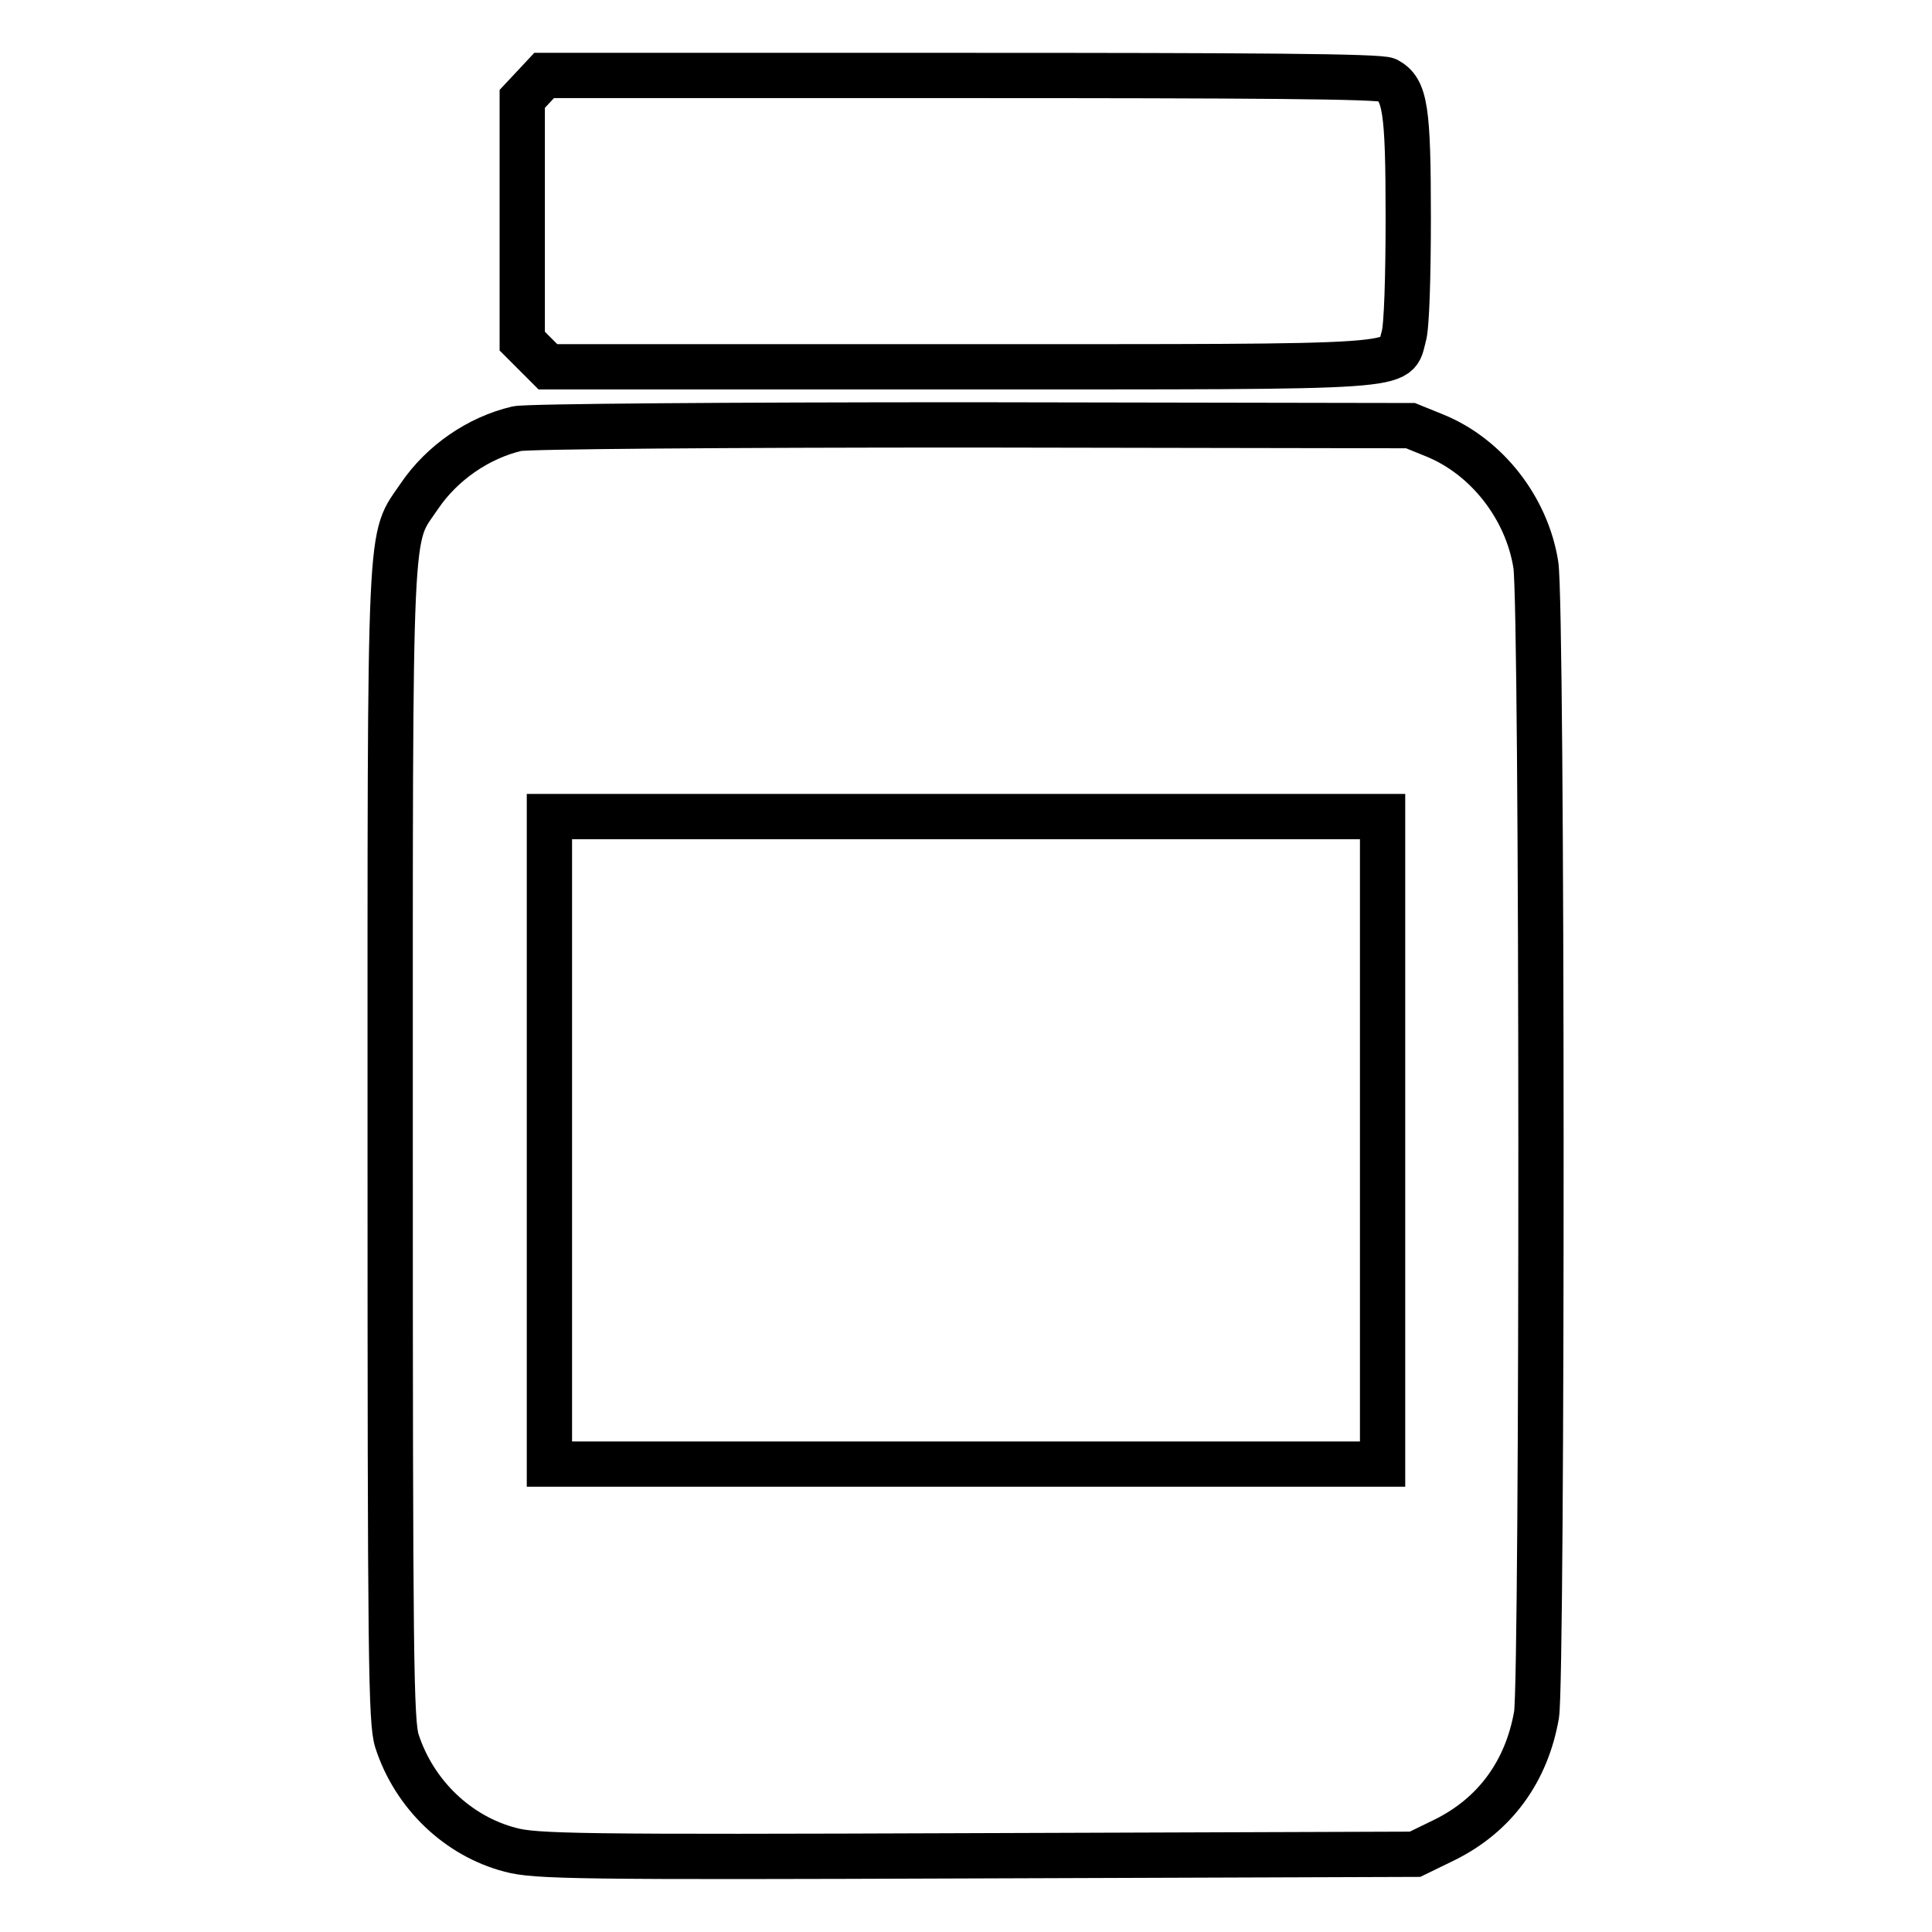 <?xml version="1.0" encoding="utf-8"?>
<!-- Svg Vector Icons : http://www.onlinewebfonts.com/icon -->
<!DOCTYPE svg PUBLIC "-//W3C//DTD SVG 1.1//EN" "http://www.w3.org/Graphics/SVG/1.1/DTD/svg11.dtd">
<svg version="1.1" xmlns="http://www.w3.org/2000/svg" xmlns:xlink="http://www.w3.org/1999/xlink" x="0px" y="0px" viewBox="0 0 256 256" enable-background="new 0 0 256 256" xml:space="preserve">
<g><g><g><path stroke-width="6" fill-opacity="0" stroke="#000000"  d="M70.7,11.5l-1.5,1.6v16v16.1l1.7,1.7l1.7,1.7h54.7c60.9,0,57.5,0.2,58.7-4c0.4-1.2,0.6-8.1,0.6-15.8c0-14.4-0.4-16.9-2.8-18.2c-0.9-0.5-18-0.6-56.5-0.6H72.1L70.7,11.5z"/><path stroke-width="6" fill-opacity="0" stroke="#000000"  d="M68.5,56.8c-5.1,1.2-9.9,4.5-12.9,8.9c-4.1,6.1-3.9,1-3.9,85.8c0,68.4,0.1,76.7,0.9,79.2c2.3,7.1,8.1,12.6,15,14.4c3.3,0.9,8.9,1,61.8,0.8l58.1-0.2l3.9-1.9c6.7-3.3,10.9-9.1,12.2-16.6c0.8-5.1,0.8-147.2-0.1-152.4c-1.2-7.5-6.5-14.3-13.4-17.1l-3.2-1.3l-58.1-0.1C96.1,56.3,69.8,56.5,68.5,56.8z M183.2,151.1V194H128H72.8v-42.9v-42.9H128h55.2V151.1z"/></g></g></g>
</svg>